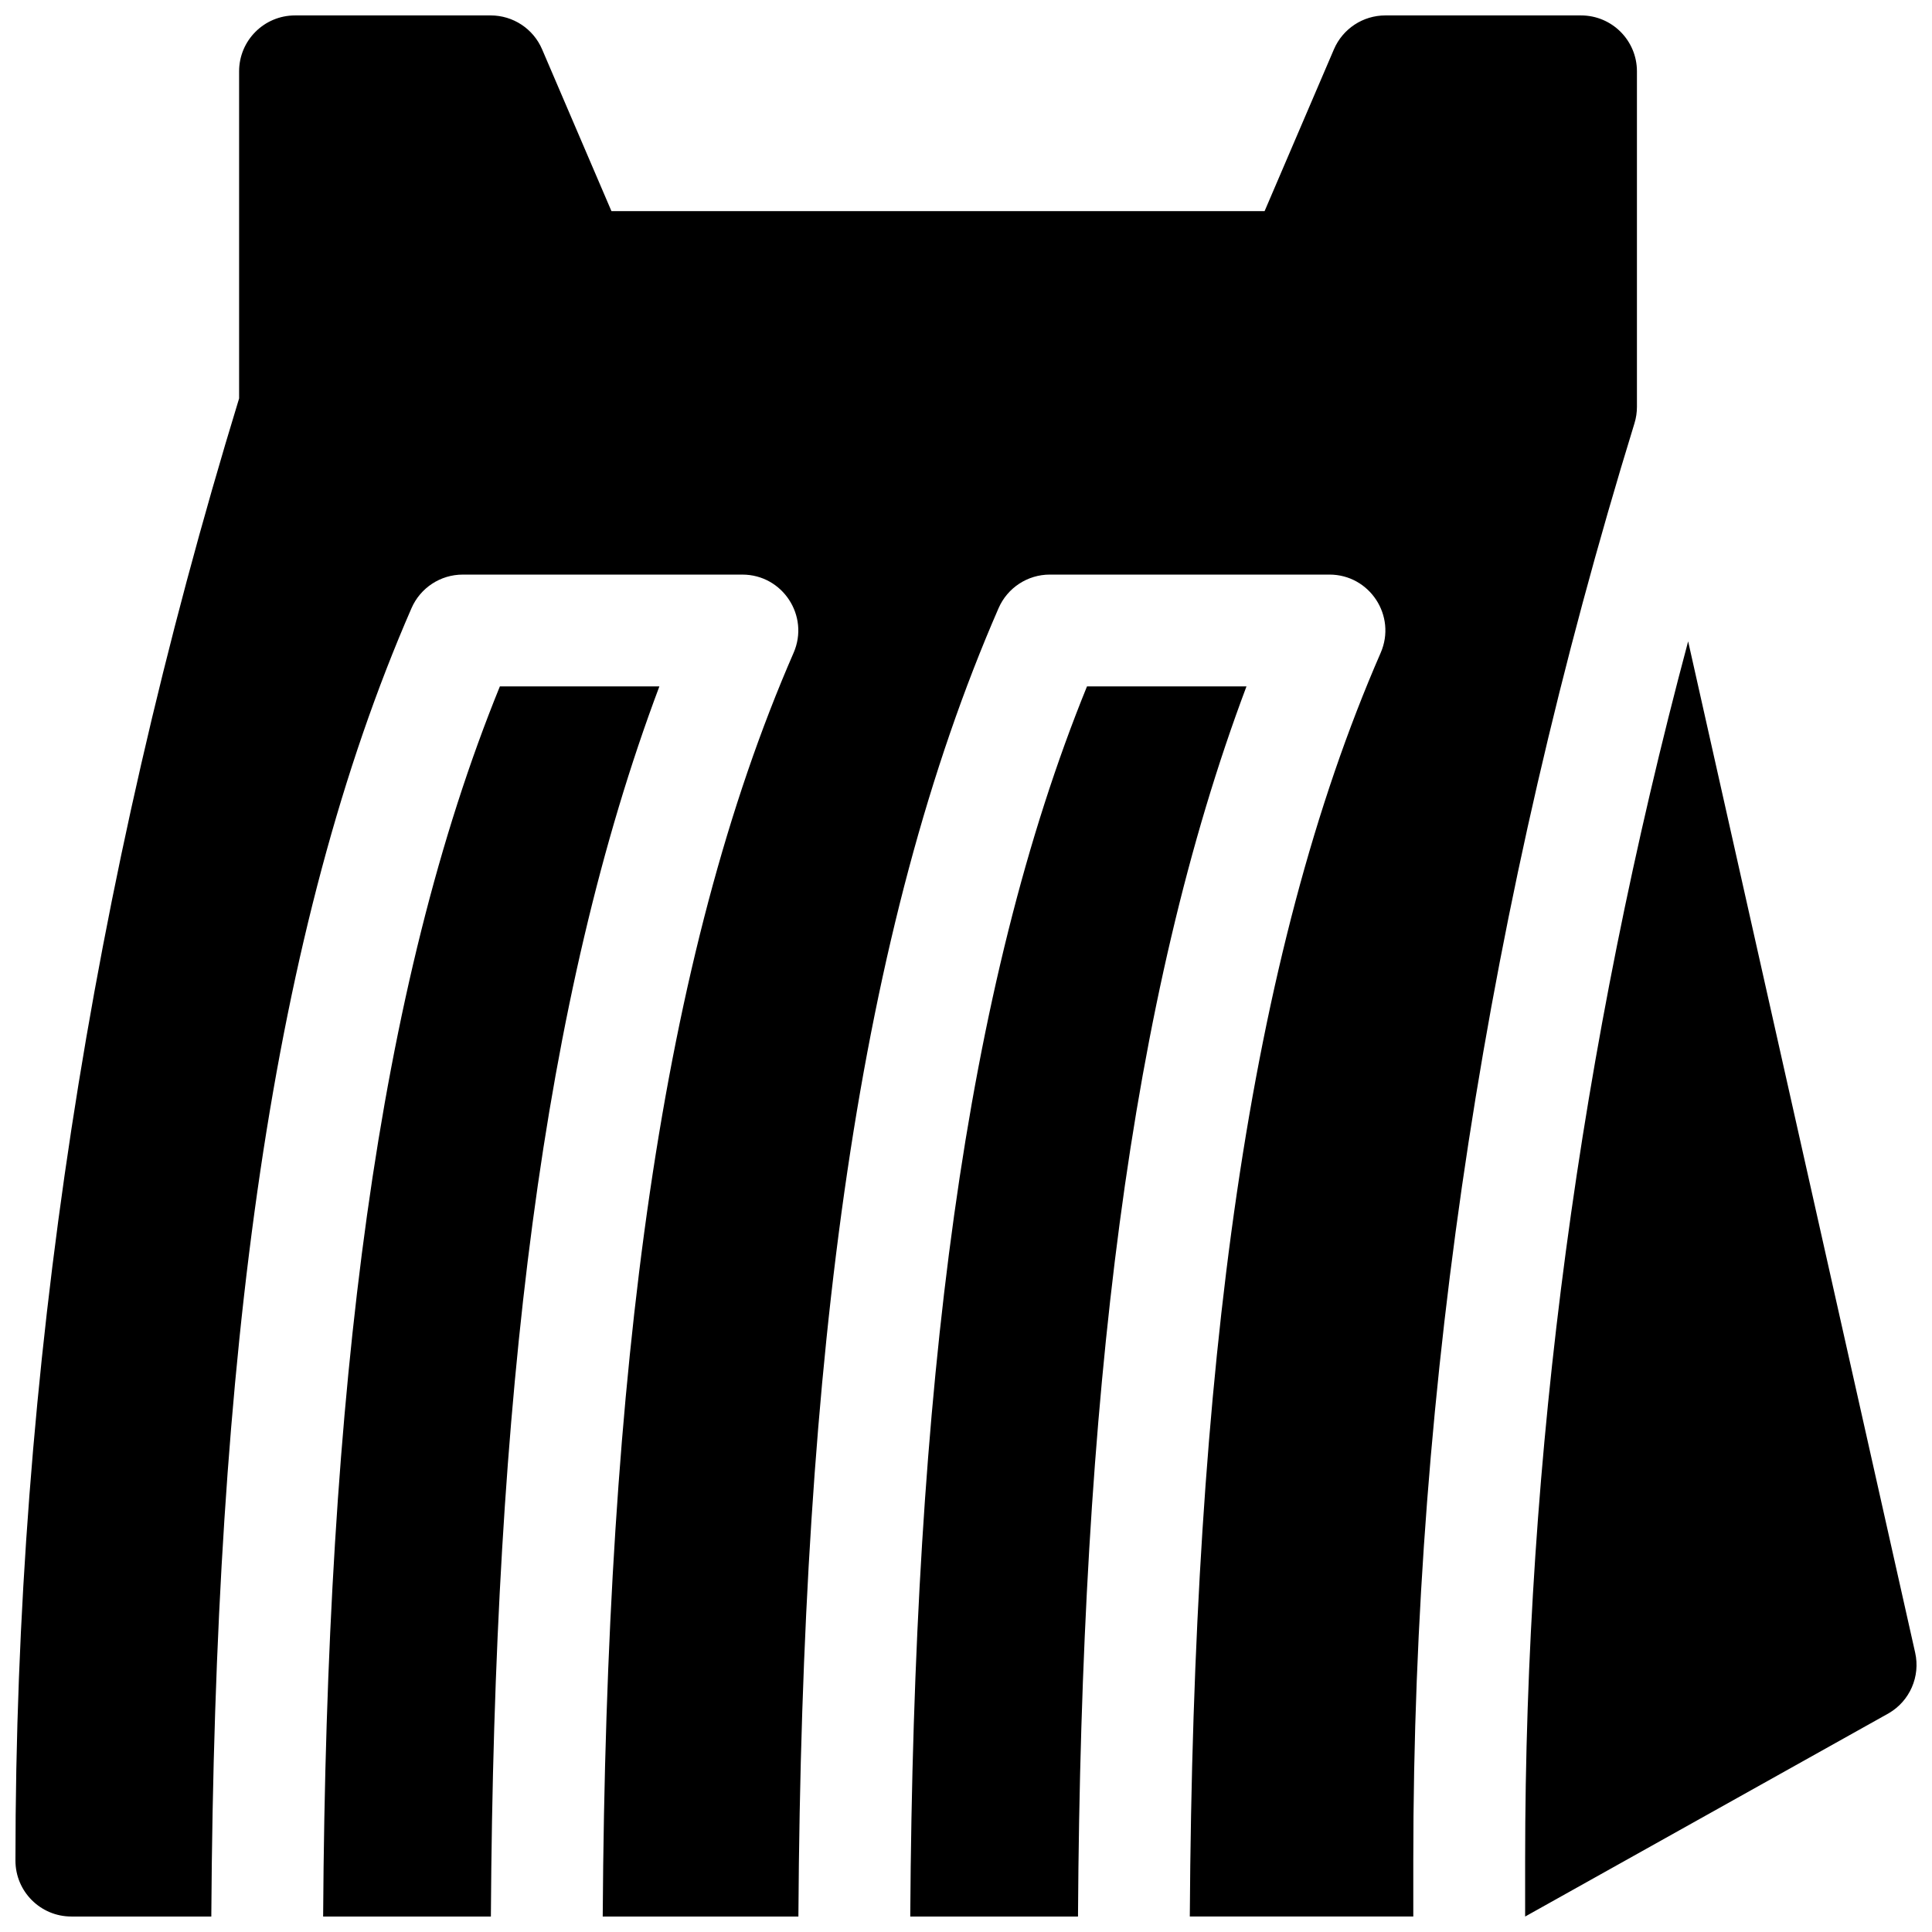 <?xml version="1.0" encoding="UTF-8"?>
<!-- Uploaded to: SVG Repo, www.svgrepo.com, Generator: SVG Repo Mixer Tools -->
<svg width="800px" height="800px" version="1.1" viewBox="144 144 512 512" xmlns="http://www.w3.org/2000/svg">
 <defs>
  <clipPath id="a">
   <path d="m148.09 148.09h503.81v503.81h-503.81z"/>
  </clipPath>
 </defs>
 <g clip-path="url(#a)">
  <path d="m355.59 651.9h-51.863c0.918-145.6 15.547-254.51 50.582-334.89 4.269-9.789-2.906-20.738-13.582-20.738h-74.09c-5.894 0-11.227 3.492-13.582 8.895-37.039 84.977-52.133 197.33-53.055 346.73h-37.09c-8.184 0-14.816-6.633-14.816-14.816 0-129.2 19.766-258.38 59.273-387.49v-86.688c0-8.184 6.633-14.816 14.816-14.816h51.863c5.926 0 11.285 3.531 13.617 8.98l18.379 42.883h173.09l18.375-42.883c2.336-5.449 7.695-8.98 13.621-8.98h51.863c8.184 0 14.816 6.633 14.816 14.816v88.91c0 1.477-0.219 2.945-0.652 4.356-39.086 127.03-58.617 253.98-58.617 380.91v14.816h-59.227c0.914-145.6 15.543-254.51 50.582-334.89 4.266-9.789-2.906-20.738-13.582-20.738h-74.09c-5.894 0-11.23 3.492-13.586 8.895-37.039 84.977-52.129 197.33-53.051 346.73zm29.637 0c0.883-140.3 14.496-246.53 46.836-325.99h42.266c-30.941 82.285-43.801 188.43-44.648 325.99zm-111.14 0h-44.453c0.883-140.3 14.496-246.53 46.836-325.99h42.27c-30.941 82.285-43.805 188.43-44.652 325.99zm274.09 0v-14.816c0-107.62 14.387-215.3 43.199-323.12l60.164 268.01c1.414 6.301-1.414 12.793-6.992 16.047l-96.363 53.879z"/>
 </g>
</svg>